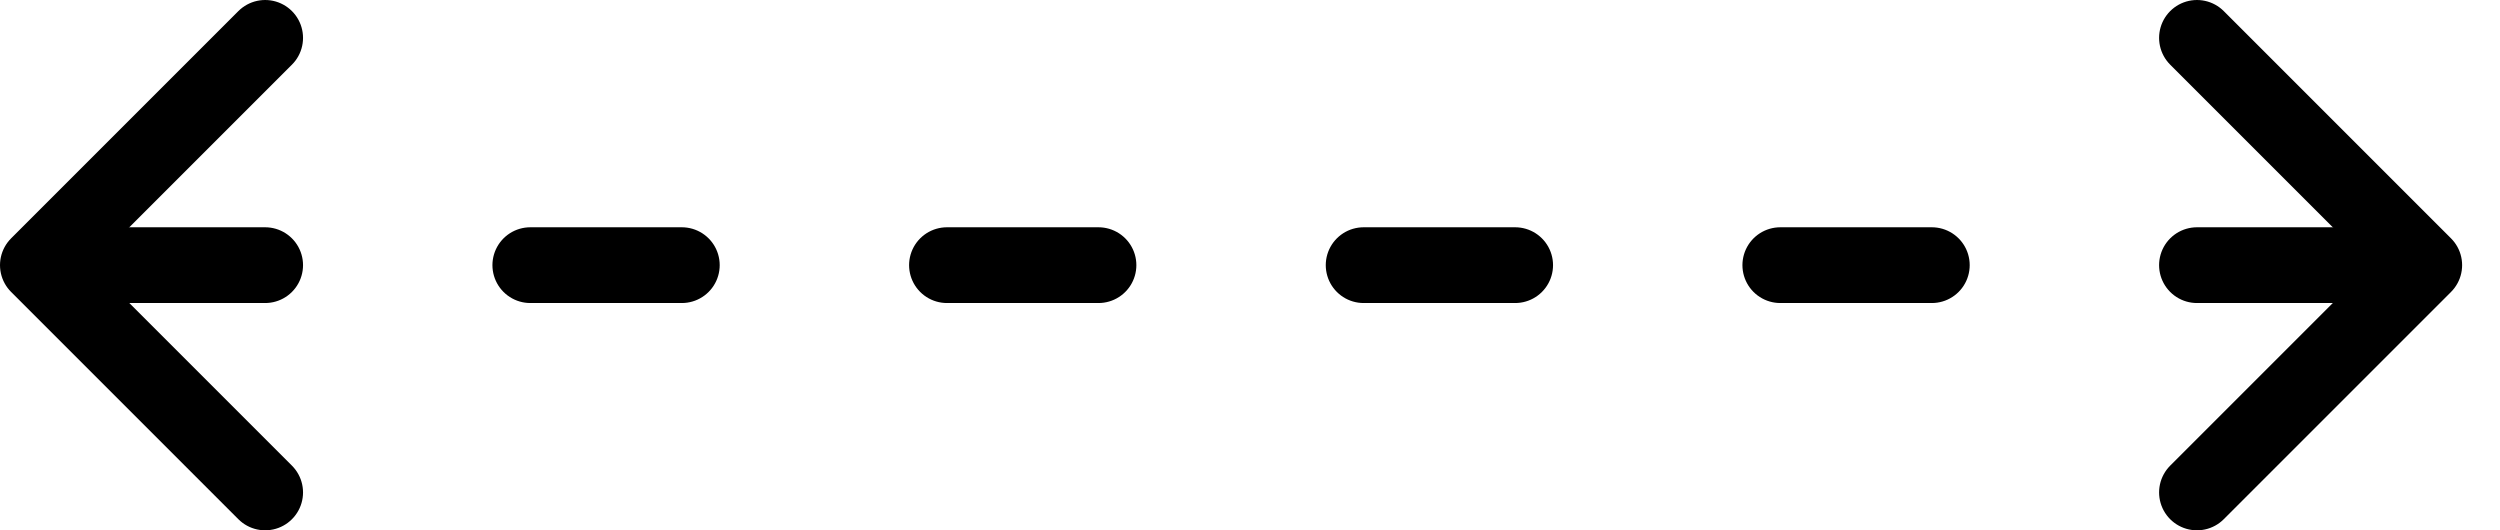 <svg xmlns="http://www.w3.org/2000/svg" version="1.2" viewBox="0 0 66 14"><g fill="none" fill-rule="evenodd" stroke="currentColor" stroke-linecap="round" stroke-width="2"><path stroke-dasharray="4,7" d="M3 7h62"/><path  stroke-linejoin="round" d="M7 13 1 7l6-6m51 12 6-6-6-6"/></g></svg>